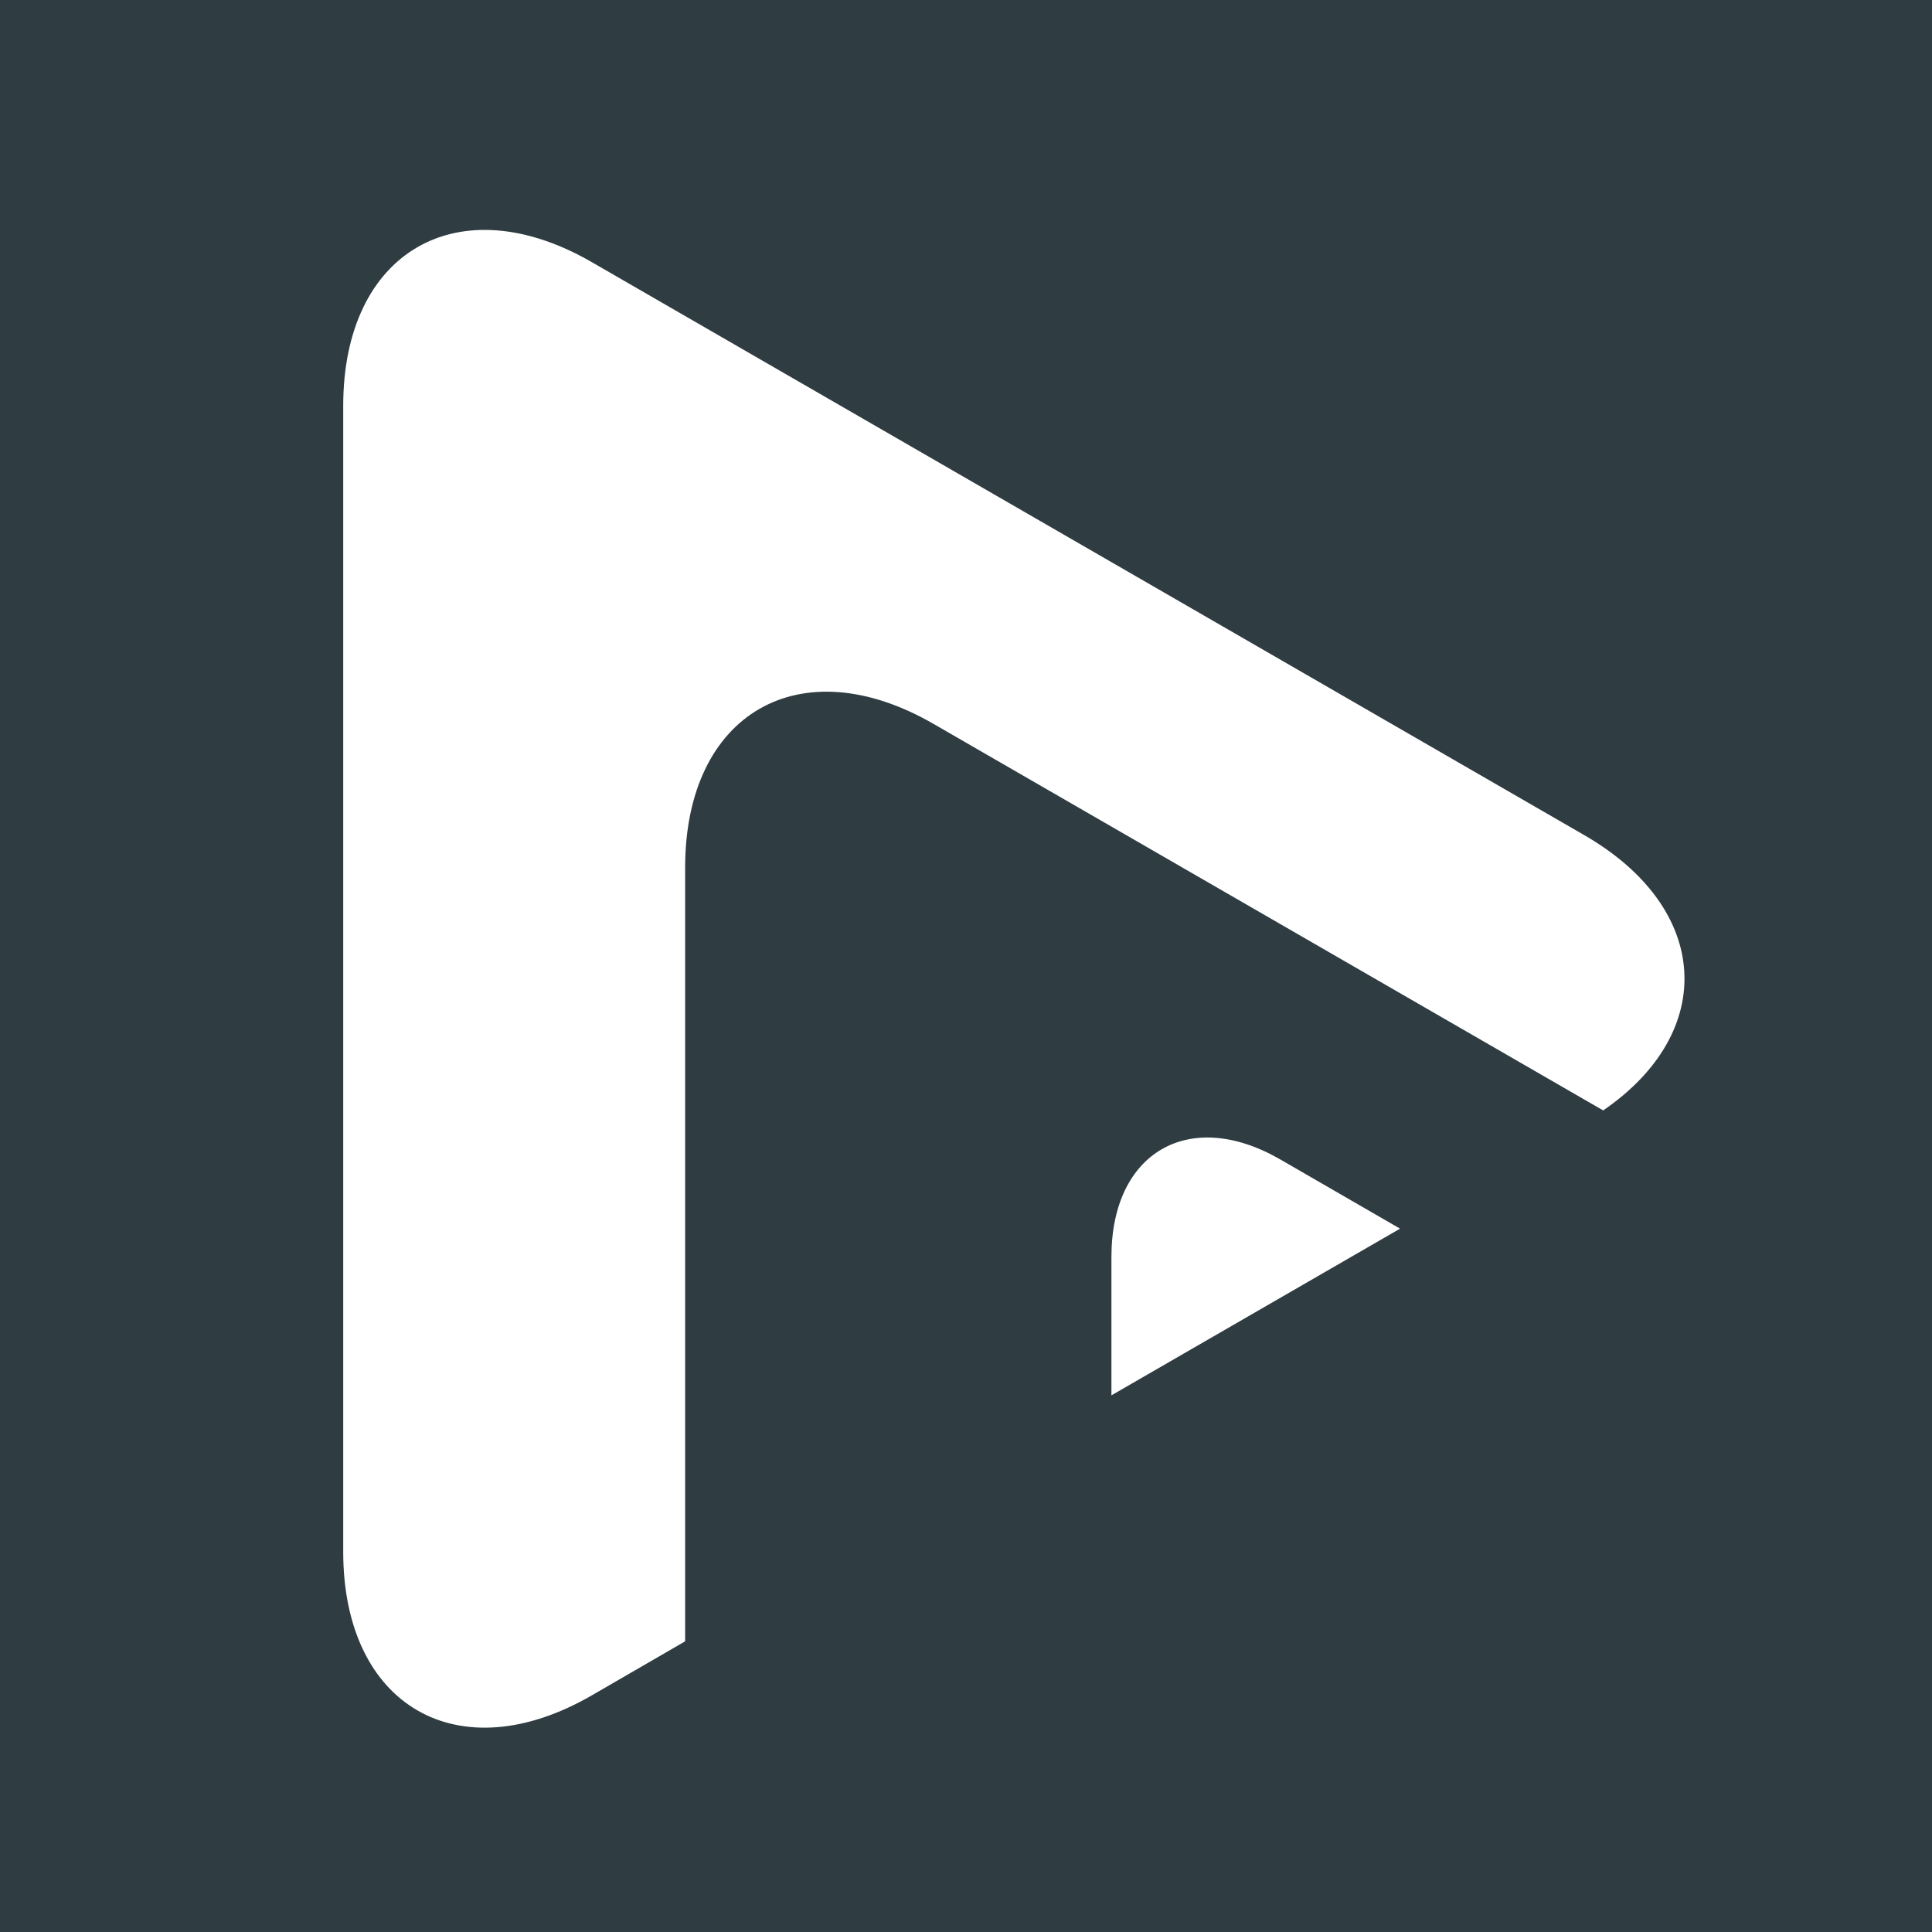 <?xml version="1.0"?>
<svg xmlns="http://www.w3.org/2000/svg" width="100" height="100" viewBox="0 0 400 400">
  <rect width="400" height="400" fill="#2f3c42"/>
  <path d="M289.87,254.38l-59.76,34.51V260.21c0-21.68,16.16-31,34.94-20.17l24.82,14.34ZM122.54,351c-27.66,16-51.48,2.23-51.48-29.71V84c0-31.94,23.82-45.69,51.48-29.72L328,172.9c26.3,15.18,27.6,40.77,3.92,57l-138.6-80c-27.66-16-51.47-2.23-51.47,29.72V339.82L122.54,351Z" fill="#fff"/>
</svg>
